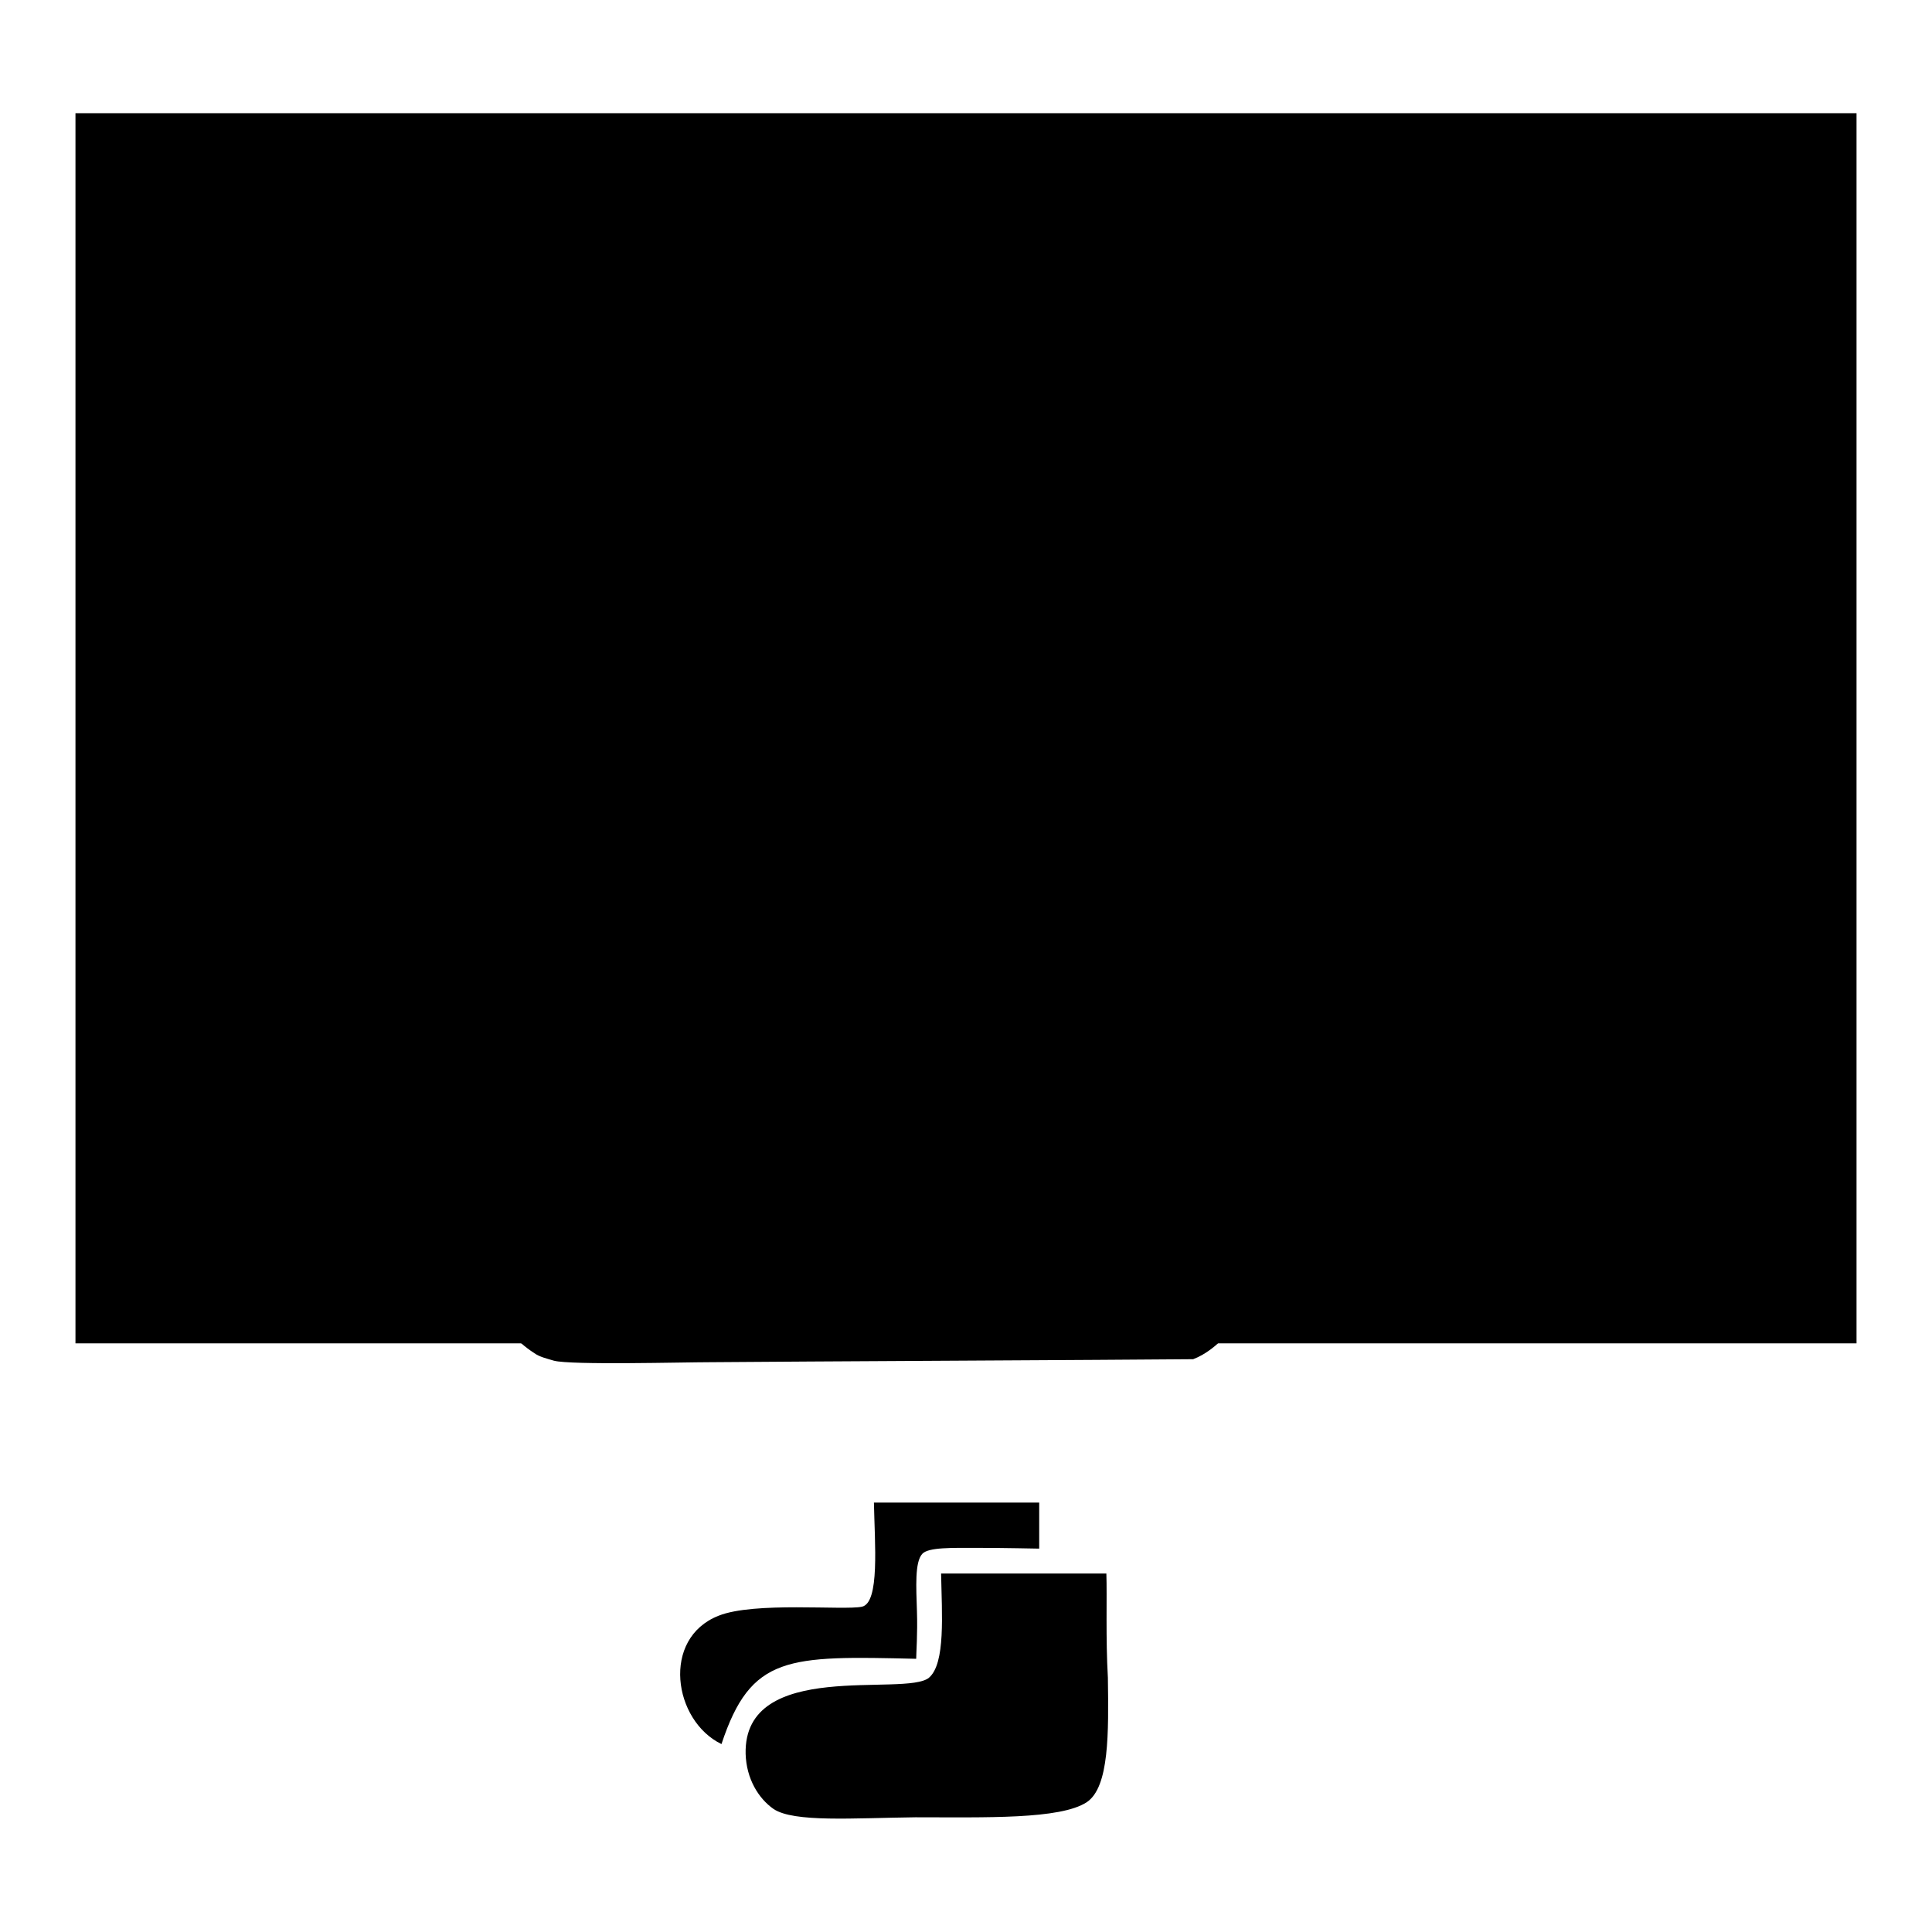 <?xml version="1.0" encoding="utf-8"?>
<!-- Svg Vector Icons : http://www.onlinewebfonts.com/icon -->
<!DOCTYPE svg PUBLIC "-//W3C//DTD SVG 1.1//EN" "http://www.w3.org/Graphics/SVG/1.1/DTD/svg11.dtd">
<svg version="1.1" xmlns="http://www.w3.org/2000/svg" xmlns:xlink="http://www.w3.org/1999/xlink" x="0px" y="0px" viewBox="0 0 256 256" enable-background="new 0 0 256 256" xml:space="preserve">
<g><g><path fill="#000000" d="M10,15h236v163H10V15L10,15z"/><path fill="#000000" d="M121.4,219.8c0-0.7,0.2-3.4,0.1-6.3c-0.1-3.2-0.3-6.5,0.7-7.6c0.8-0.9,4-0.8,7.4-0.8c3.7,0,7.6,0.1,8.1,0.1v-6.1h-21.9c0.1,5.4,0.8,13.3-1.6,13.8s-14.3-0.7-19,1.2c-7.6,3-6,13.9,0.4,17C99.5,219.3,104.4,219.4,121.4,219.8L121.4,219.8z M137.7,205.2L137.7,205.2C137.8,205.2,137.8,205.2,137.7,205.2z M146.6,208.5h-21.9c0.1,5.4,0.6,11.9-1.6,13.8c-3.1,2.6-24.6-2.6-24.3,10.1c0.1,3.3,1.7,5.9,3.7,7.3c2.7,1.8,10.5,1.2,18.8,1.1c9.3,0,19.2,0.3,22.7-2c3-2,2.9-9.2,2.8-16.5C146.5,217.1,146.7,211.6,146.6,208.5L146.6,208.5z M158,157.4c-11.5,0-67.4,0.1-83.9,0c-8.4,2.8-13.6,15.2-3.3,21.9c0.7,0.5,1.6,0.7,2.6,1c2.3,0.6,17.2,0.2,20.6,0.2c11.1-0.1,53.8-0.3,64.1-0.4c3.2-1.2,6.5-5,7.3-8.5C166.9,164.5,162.1,158.9,158,157.4L158,157.4z M158,132c-11.5,0-67.4-0.3-83.9-0.4c-8.4,2.8-13.6,15.1-3.3,21.9c0.7,0.5,1.6,0.7,2.6,1c2.3,0.6,17.2,0.7,20.6,0.7c11.1-0.1,53.8-0.3,64.1-0.4c3.2-1.2,6.5-5,7.3-8.5C166.9,139.1,162.1,133.5,158,132L158,132z M70.8,128c0.7,0.5,1.6,0.7,2.6,1c2.3,0.6,17.2,0.7,20.6,0.7c11.1-0.1,53.8,0.1,64.1,0c3.2-1.2,6.5-5.4,7.3-8.9c1.6-7.1-3.2-12.7-7.3-14.2c-11.5,0-67.4-0.3-83.9-0.4C65.6,109,60.4,121.2,70.8,128z"/></g></g>
</svg>